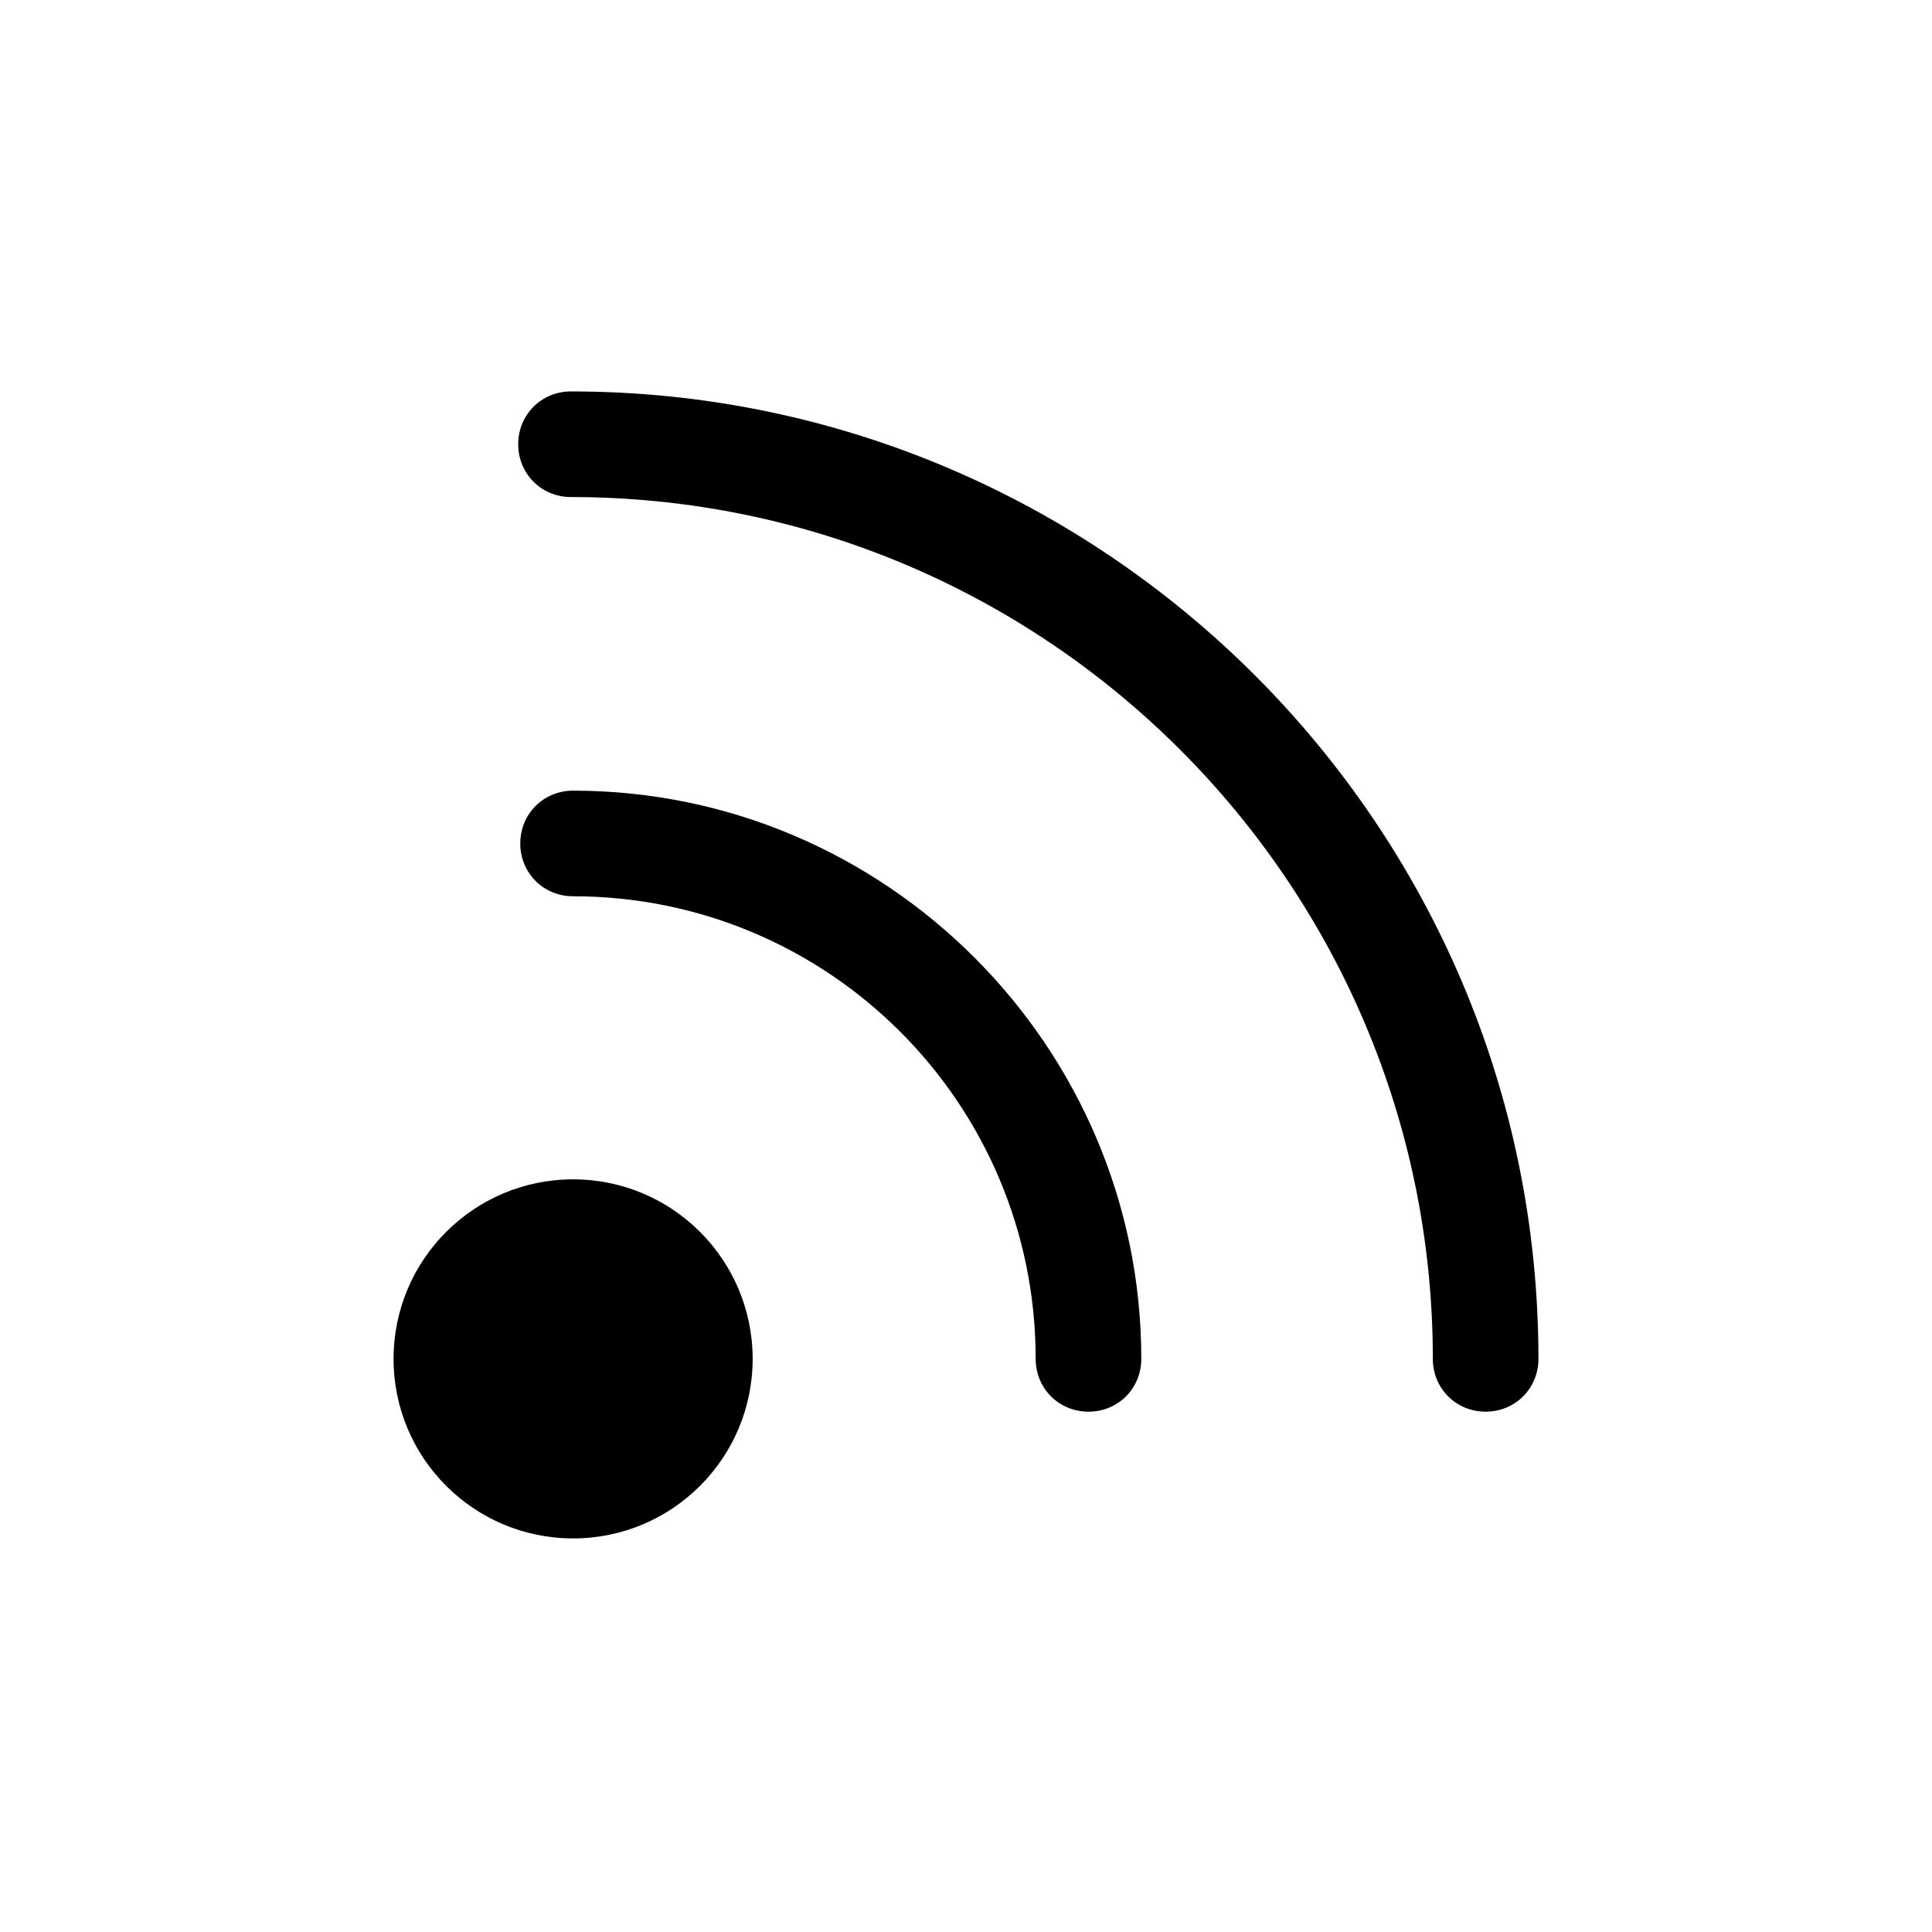 <?xml version="1.0" encoding="UTF-8"?>
<!-- Uploaded to: SVG Repo, www.svgrepo.com, Generator: SVG Repo Mixer Tools -->
<svg fill="#000000" width="800px" height="800px" version="1.1" viewBox="144 144 512 512" xmlns="http://www.w3.org/2000/svg">
 <g>
  <path d="m343.46 504.12c0 26.277-21.305 47.578-47.582 47.578-26.281 0-47.582-21.301-47.582-47.578 0-26.281 21.301-47.582 47.582-47.582 26.277 0 47.582 21.301 47.582 47.582"/>
  <path d="m432.46 518.11c-7.836 0-13.996-6.156-13.996-13.996 0-67.734-54.859-122.59-122.59-122.59-7.836 0-13.996-6.156-13.996-13.996 0-7.836 6.156-13.996 13.996-13.996 82.848 0 150.58 67.734 150.58 150.58 0.004 7.844-6.152 14-13.992 14z"/>
  <path d="m537.71 518.11c-7.836 0-13.996-6.156-13.996-13.996 0-125.95-102.44-228.39-228.39-228.39-7.836 0-13.996-6.156-13.996-13.996 0-7.836 6.156-13.996 13.996-13.996 141.07 0 256.38 114.76 256.38 256.38 0 7.844-6.156 14-13.992 14z"/>
 </g>
</svg>